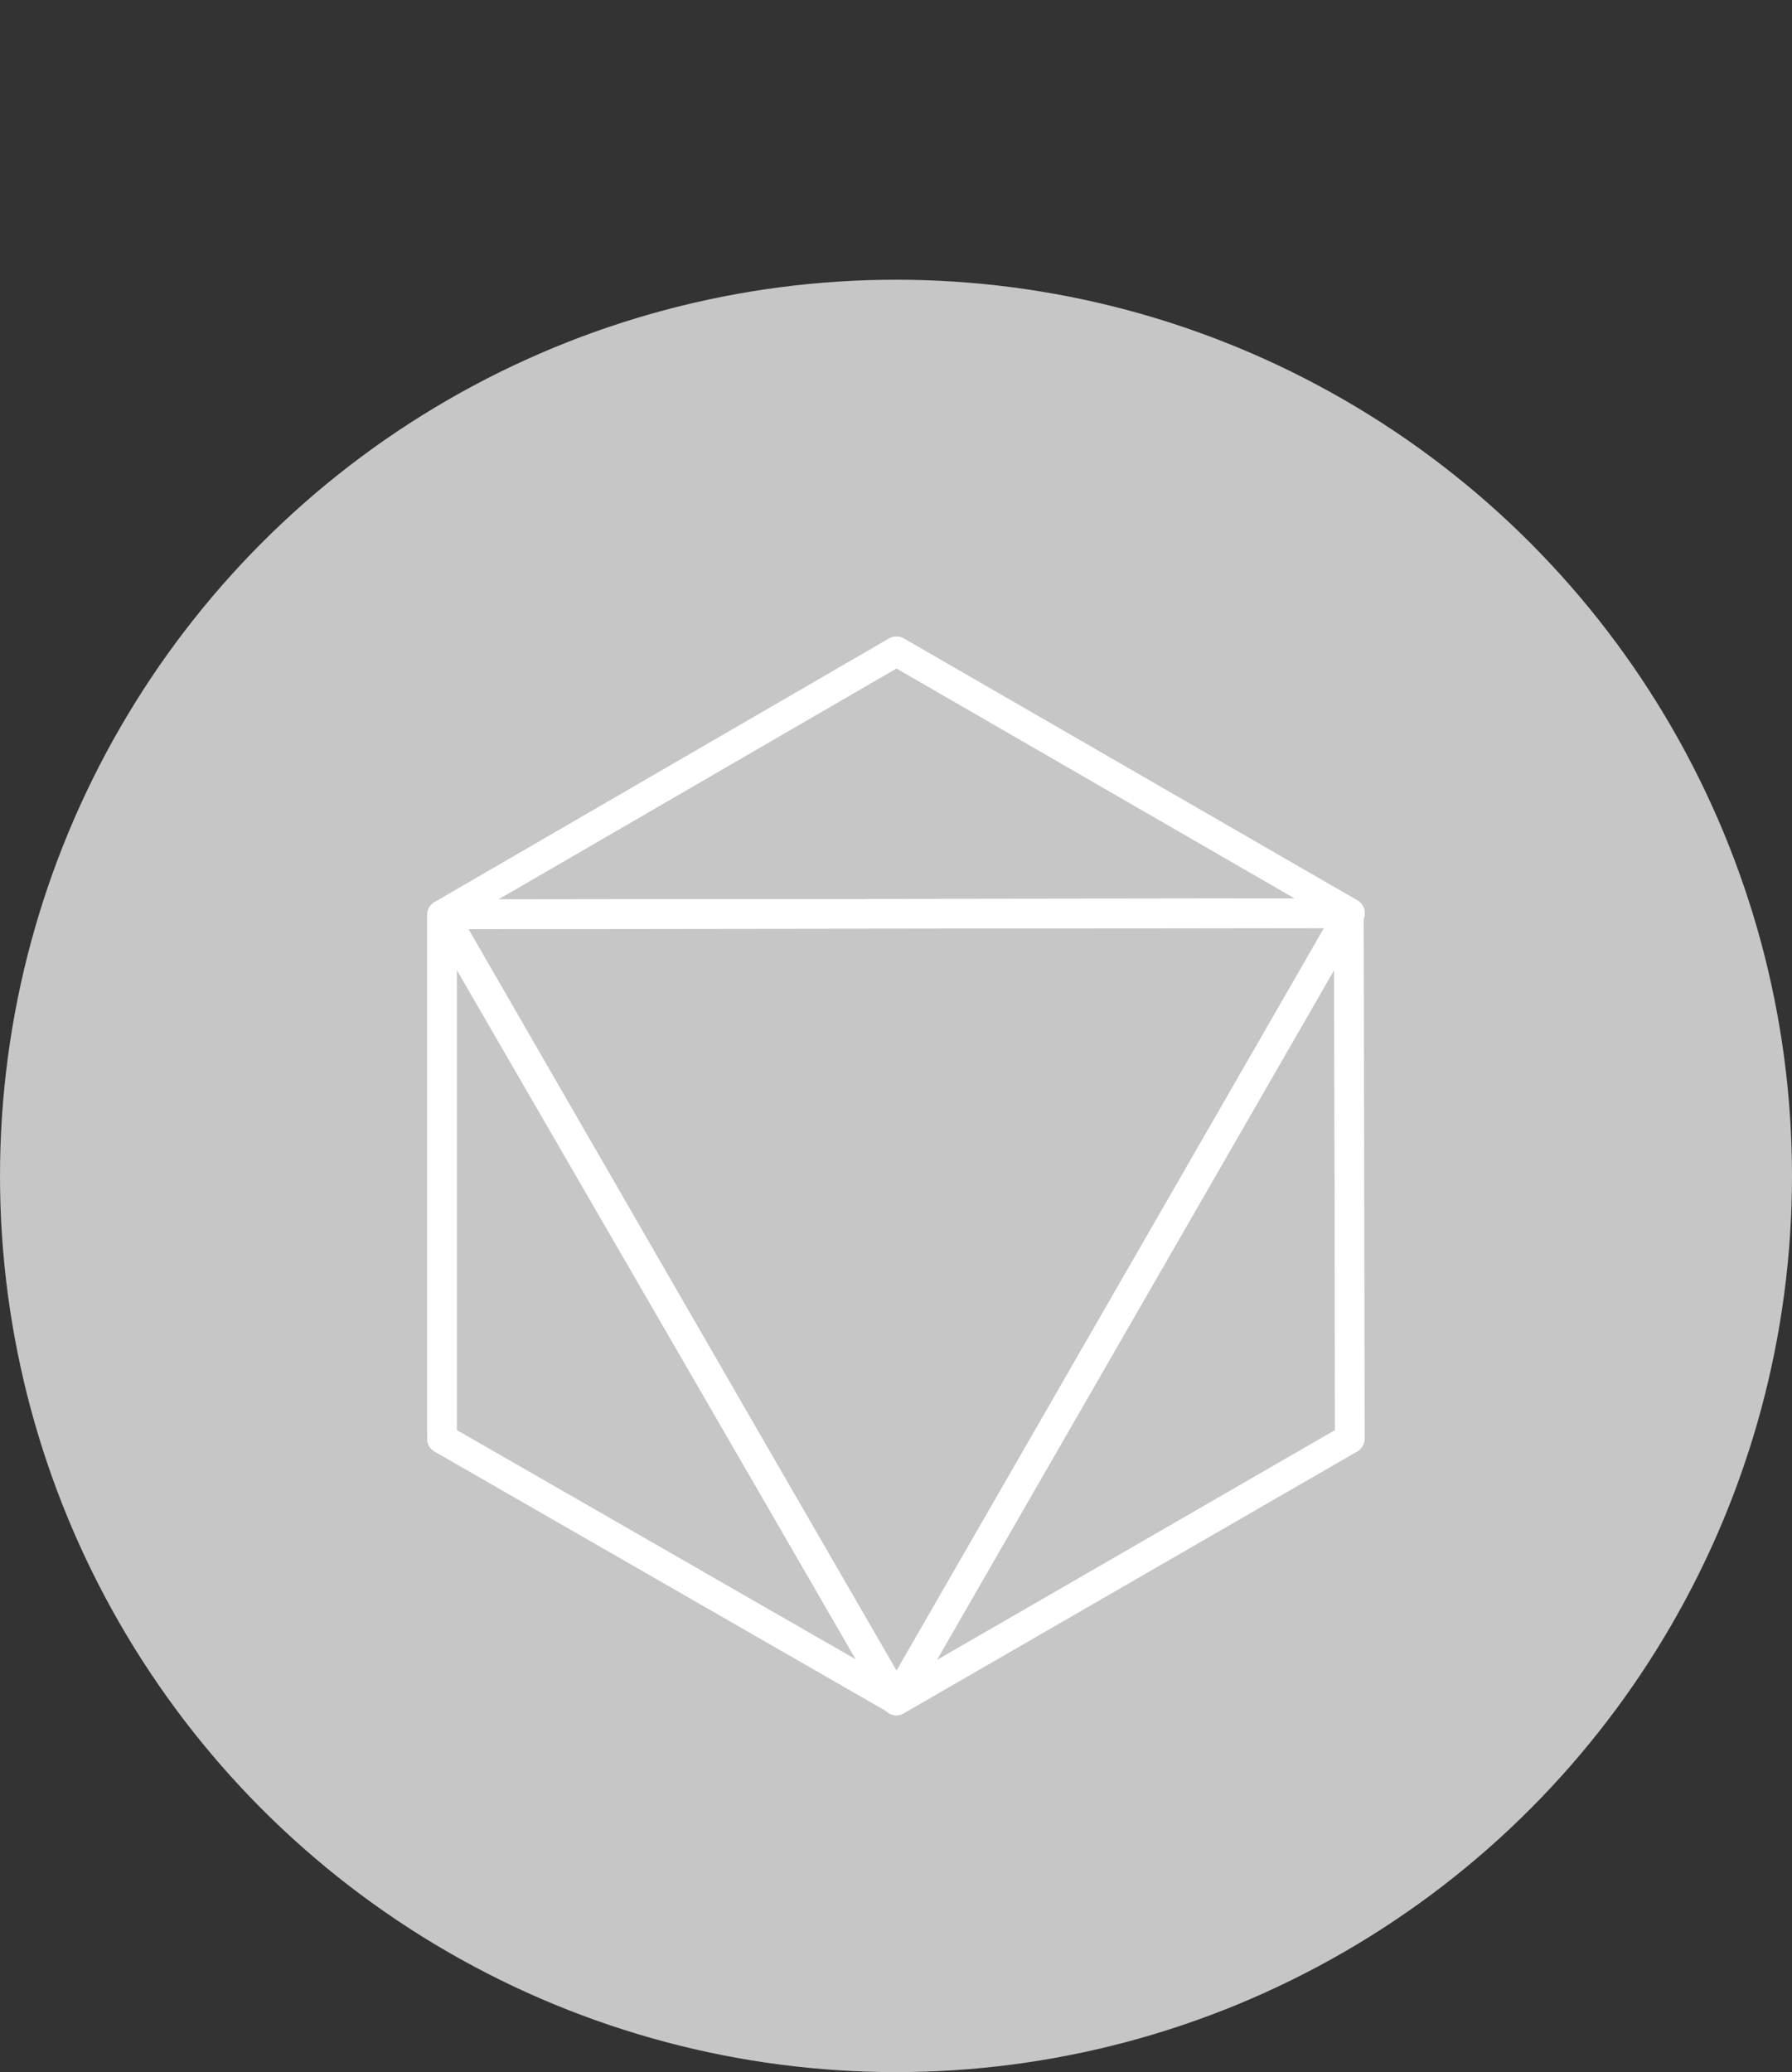 <?xml version="1.0" encoding="UTF-8"?>
<svg id="Diseño" xmlns="http://www.w3.org/2000/svg" xmlns:xlink="http://www.w3.org/1999/xlink" viewBox="0 0 121.36 140.3">
  <rect x="0" y="0" width="121.36" height="140.3" fill="#333333" stroke="none"/>
  <defs>
    <style>
      .cls-1 {
        clip-path: url(#clippath);
      }

      .cls-2 {
        fill: #c6c6c6;
      }

      .cls-3 {
        clip-path: url(#clippath-1);
      }

      .cls-4 {
        clip-path: url(#clippath-3);
      }

      .cls-5 {
        clip-path: url(#clippath-2);
      }

      .cls-6 {
        fill: none;
        stroke: #fff;
        stroke-linecap: round;
        stroke-linejoin: round;
        stroke-width: 2px;
      }
    </style>
    <clipPath id="clippath">
      <polygon class="cls-6" points="29.93 61.95 29.93 97.41 60.68 115.08 60.68 115.08 60.71 115.1 29.93 61.95"/>
    </clipPath>
    <clipPath id="clippath-1">
      <polygon class="cls-6" points="30 61.91 29.93 61.95 29.93 97.41 60.68 115.08 60.71 115.14 91.42 97.41 91.35 61.95 91.42 61.83 60.71 44.1 30 61.91"/>
    </clipPath>
    <clipPath id="clippath-2">
      <polygon class="cls-6" points="30 61.91 91.42 61.83 60.71 44.1 30 61.91"/>
    </clipPath>
    <clipPath id="clippath-3">
      <polygon class="cls-6" points="30 61.91 60.68 115.08 60.68 115.08 60.71 115.14 91.42 61.83 30 61.91"/>
    </clipPath>
  </defs>
  <circle class="cls-2" cx="60.68" cy="79.62" r="60.68"/>
  <g>
    <g>
      <g class="cls-1">
        <rect class="cls-6" x="29.93" y="61.95" width="30.78" height="53.15"/>
      </g>
      <polygon class="cls-6" points="29.93 61.95 29.93 97.41 60.68 115.08 60.68 115.08 60.71 115.1 29.93 61.95"/>
    </g>
    <g>
      <g class="cls-3">
        <polygon class="cls-6" points="60.71 115.14 91.35 61.91 91.42 97.41 60.71 115.14"/>
      </g>
      <polygon class="cls-6" points="30 61.91 29.93 61.95 29.93 97.41 60.68 115.08 60.71 115.14 91.42 97.41 91.35 61.95 91.42 61.83 60.71 44.1 30 61.91"/>
    </g>
    <g>
      <g class="cls-5">
        <rect class="cls-6" x="30" y="44.1" width="61.42" height="17.81"/>
      </g>
      <polygon class="cls-6" points="30 61.91 91.42 61.83 60.71 44.1 30 61.91"/>
    </g>
    <g>
      <g class="cls-4">
        <rect class="cls-6" x="30" y="61.83" width="61.42" height="53.31"/>
      </g>
      <polygon class="cls-6" points="30 61.91 60.68 115.08 60.68 115.08 60.71 115.14 91.42 61.83 30 61.91"/>
    </g>
  </g>
</svg>
